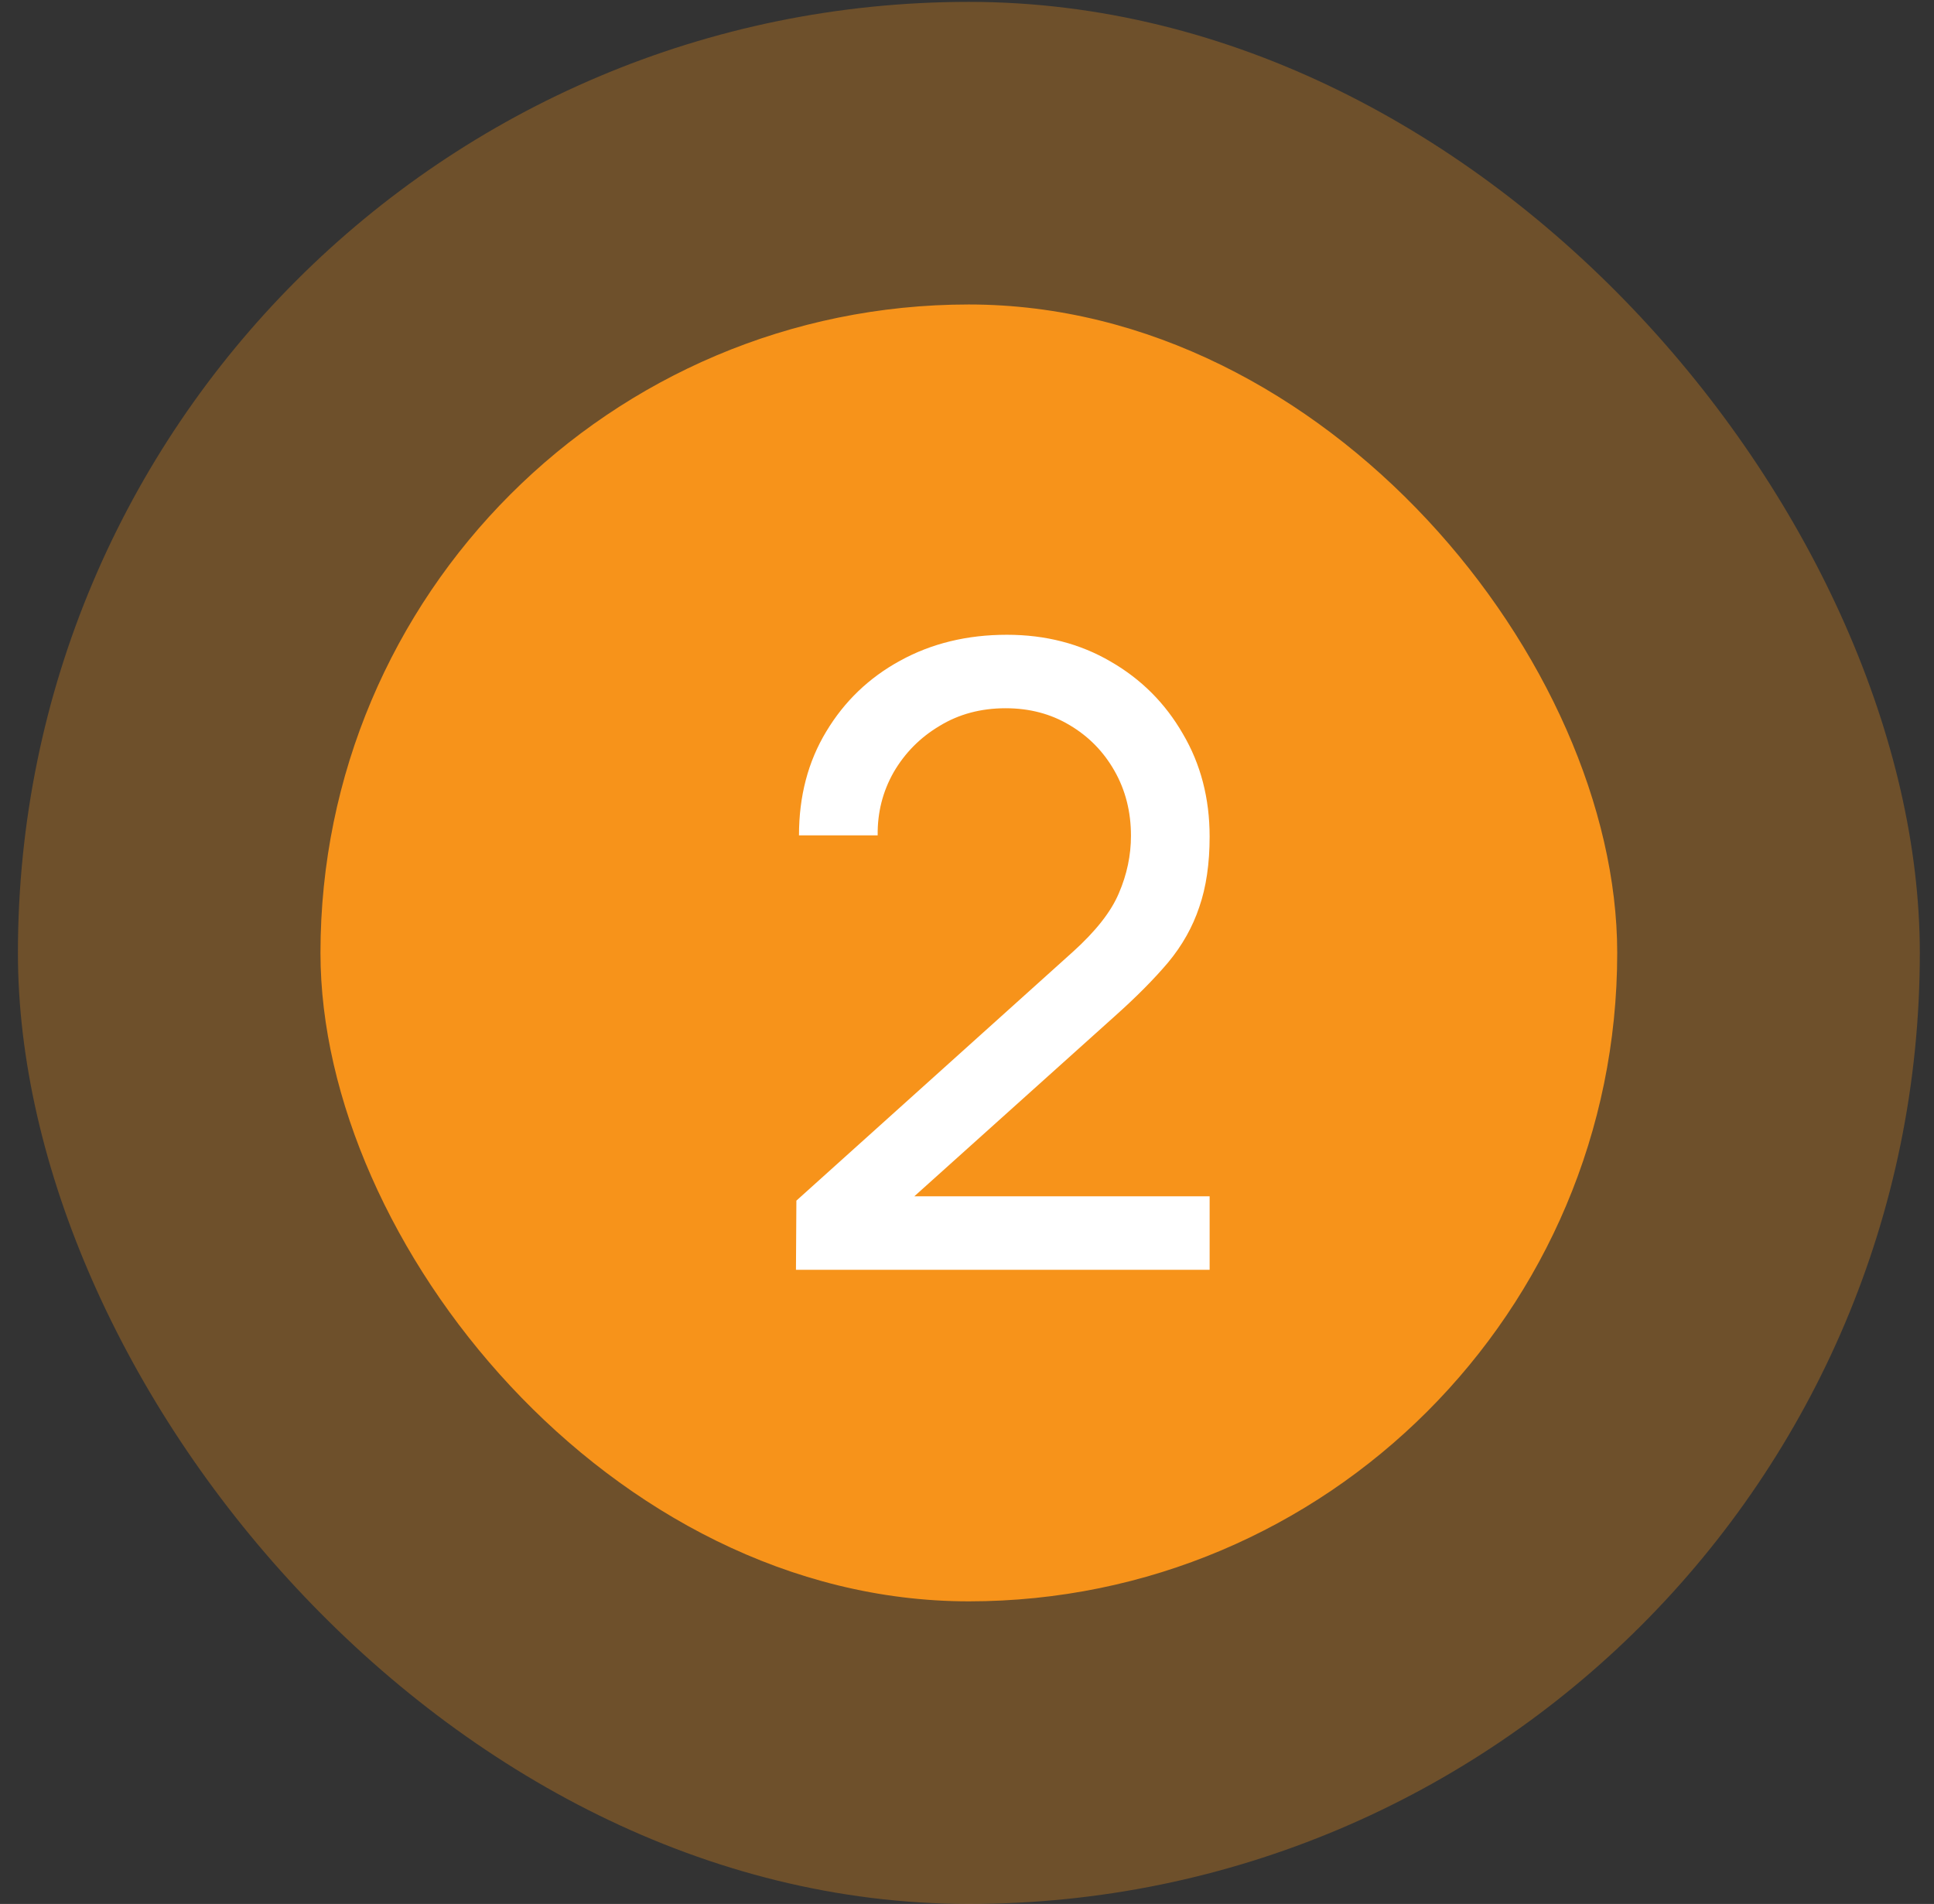 <?xml version="1.0" encoding="UTF-8"?> <svg xmlns="http://www.w3.org/2000/svg" width="64" height="63" viewBox="0 0 64 63" fill="none"><rect x="0" y="0" width="64" height="63" fill="#333333" stroke="none"/><rect x="0.593" y="0.062" width="62.938" height="62.938" rx="31.469" fill="#F7931A" fill-opacity="0.3"></rect><rect x="10.605" y="10.075" width="42.912" height="42.912" rx="21.456" fill="#F7931A"></rect><path d="M26.34 42.016L26.354 39.728L35.495 31.503C36.258 30.816 36.768 30.168 37.025 29.557C37.292 28.938 37.426 28.303 37.426 27.655C37.426 26.863 37.245 26.148 36.882 25.509C36.52 24.87 36.024 24.365 35.395 23.993C34.775 23.621 34.069 23.435 33.278 23.435C32.457 23.435 31.728 23.631 31.089 24.022C30.45 24.403 29.945 24.913 29.573 25.552C29.21 26.191 29.034 26.887 29.044 27.641H26.44C26.44 26.344 26.741 25.2 27.341 24.208C27.942 23.206 28.757 22.424 29.787 21.862C30.827 21.29 32.004 21.004 33.32 21.004C34.598 21.004 35.742 21.299 36.753 21.89C37.764 22.472 38.56 23.268 39.142 24.279C39.733 25.281 40.029 26.415 40.029 27.684C40.029 28.58 39.914 29.357 39.686 30.015C39.466 30.673 39.123 31.284 38.656 31.846C38.188 32.399 37.602 32.99 36.896 33.62L29.301 40.443L28.972 39.584H40.029V42.016H26.34Z" fill="white"></path></svg> 